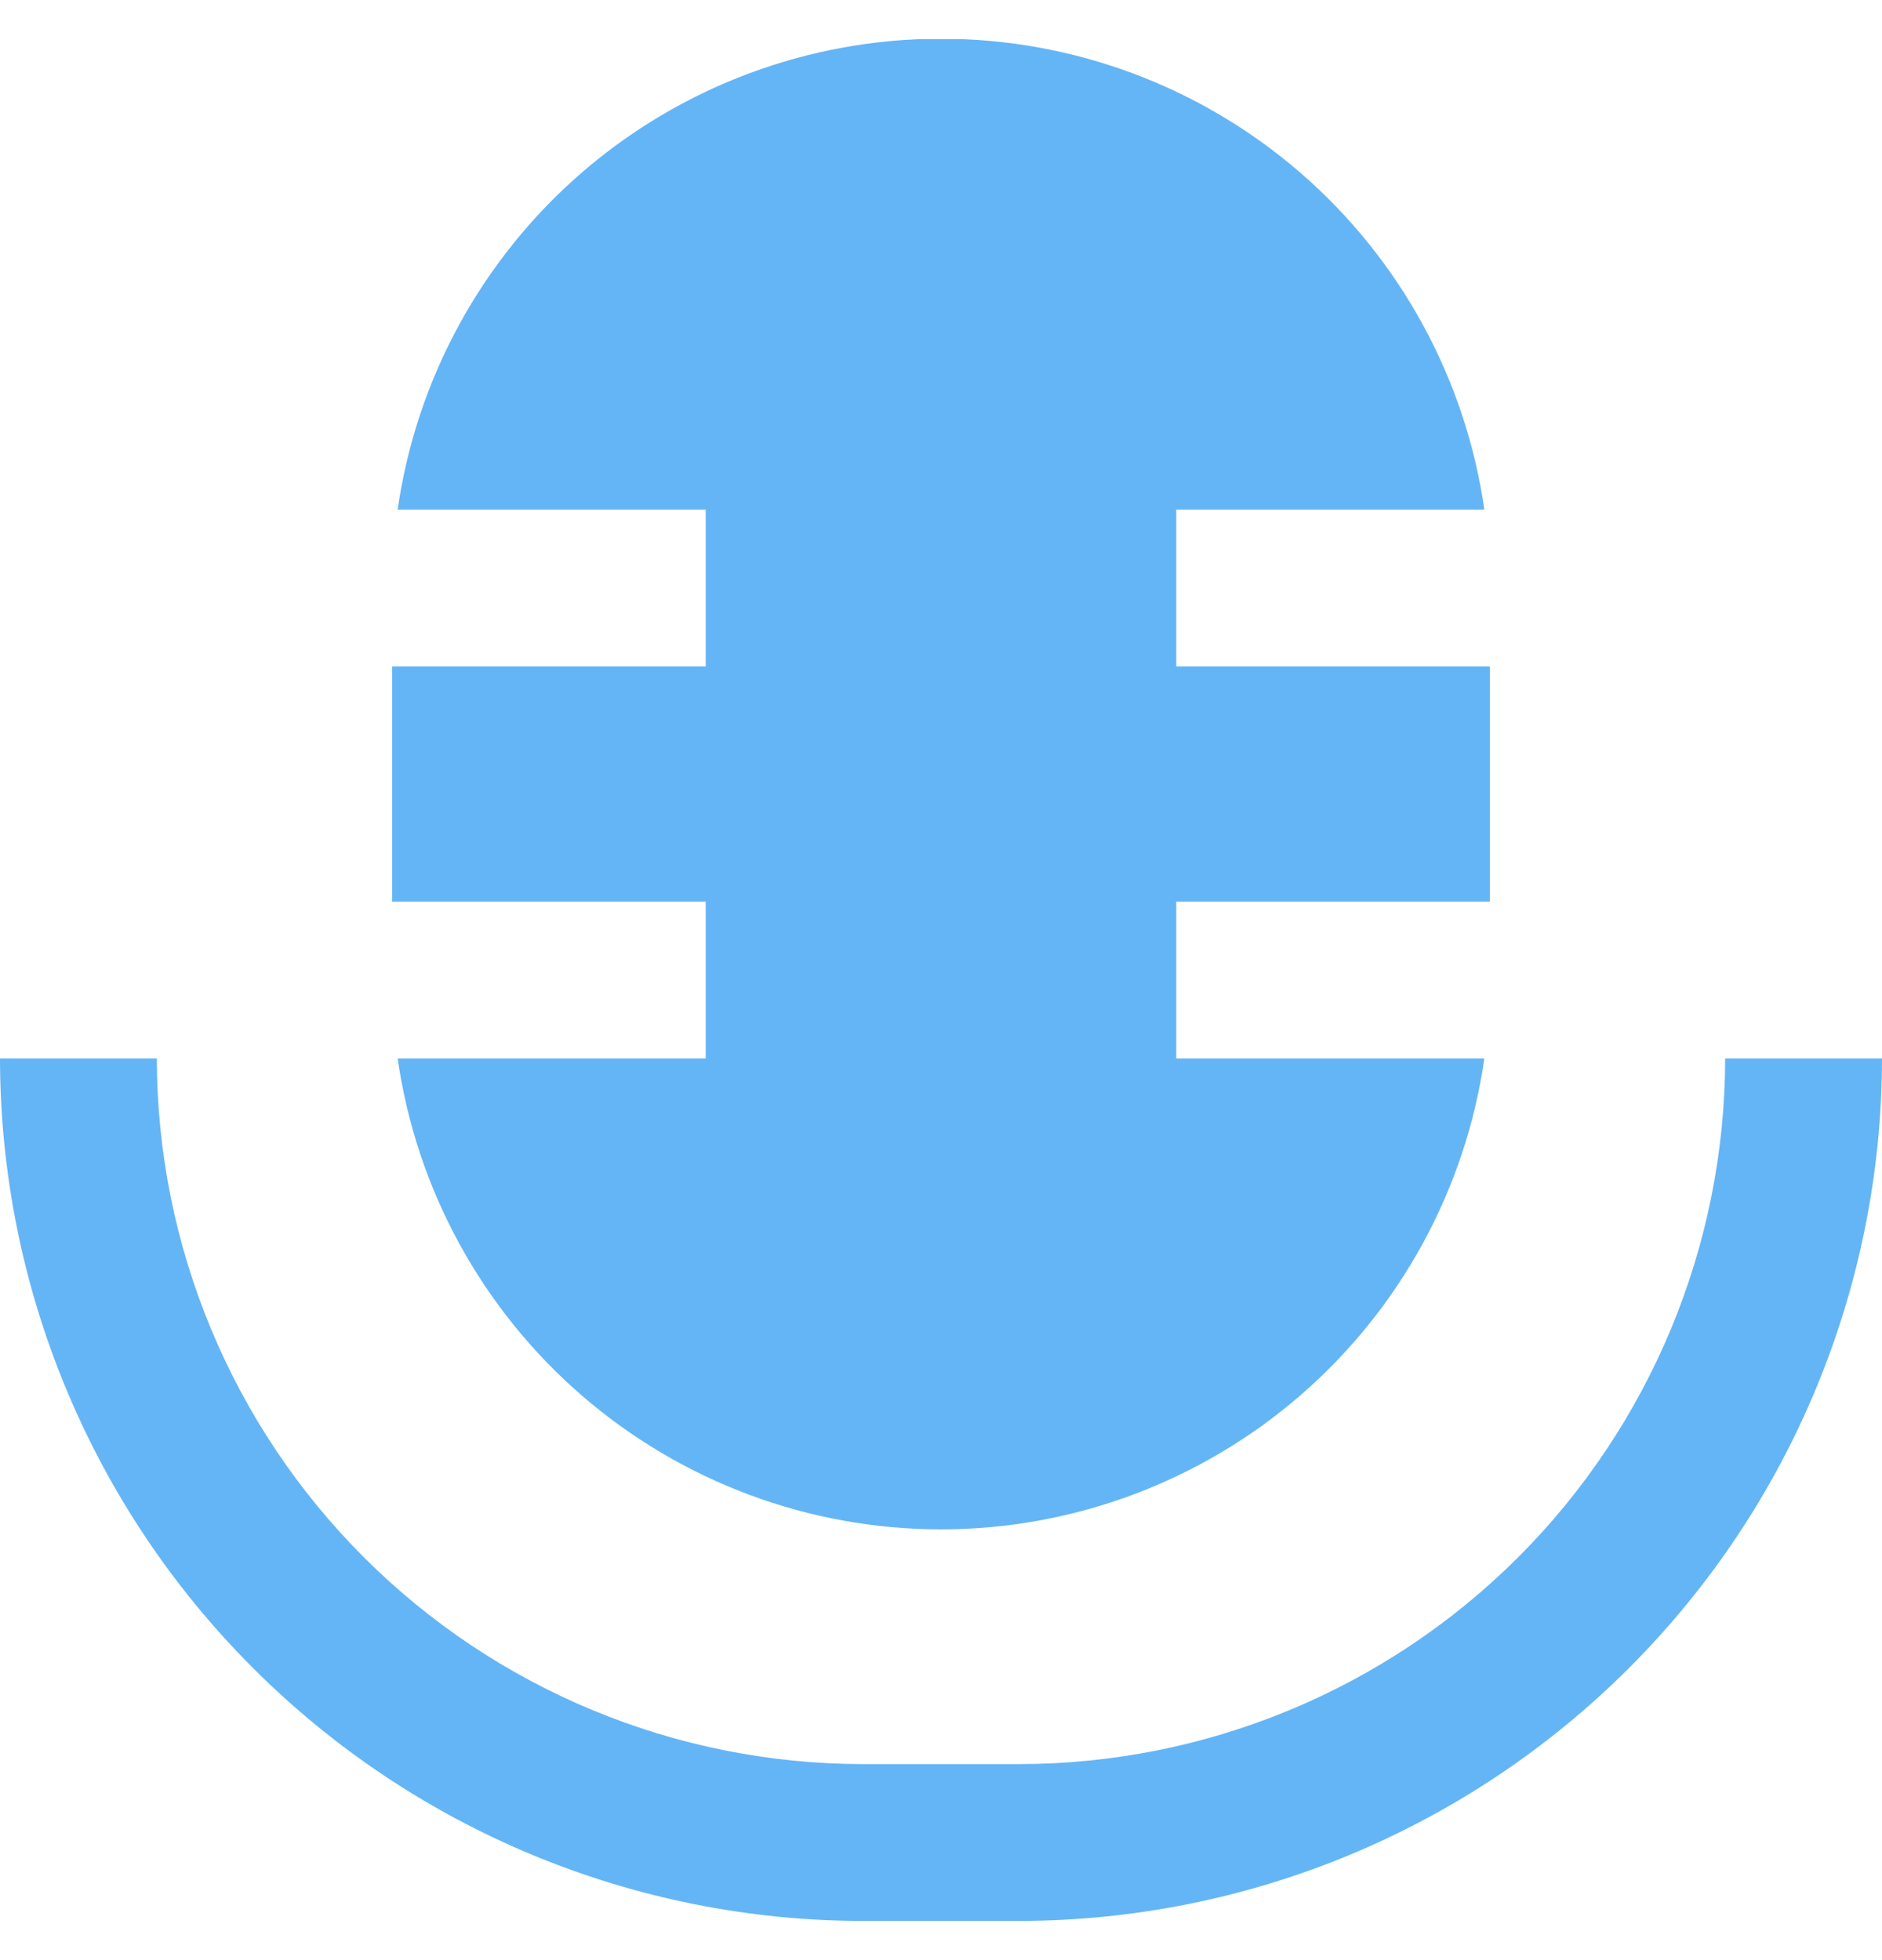 <svg width="24" height="25" viewBox="0 0 24 25" fill="none" xmlns="http://www.w3.org/2000/svg">
<g clip-path="url(#clip0_5_66)">
<path d="M22 13.5C21.997 15.886 21.048 18.174 19.361 19.861C17.674 21.548 15.386 22.497 13 22.5H11C8.614 22.497 6.326 21.548 4.639 19.861C2.952 18.174 2.003 15.886 2 13.5H0C0.003 16.416 1.163 19.212 3.226 21.274C5.288 23.337 8.084 24.497 11 24.5H13C15.916 24.497 18.712 23.337 20.774 21.274C22.837 19.212 23.997 16.416 24 13.5H22Z" fill="#64B5F6"/>
<path d="M9 13.5H5.071C5.31 15.167 6.143 16.692 7.415 17.795C8.688 18.898 10.316 19.506 12 19.506C13.684 19.506 15.312 18.898 16.585 17.795C17.857 16.692 18.69 15.167 18.929 13.5H15V11.5H19V8.5H15V6.5H18.929C18.69 4.833 17.857 3.308 16.585 2.205C15.312 1.102 13.684 0.494 12 0.494C10.316 0.494 8.688 1.102 7.415 2.205C6.143 3.308 5.31 4.833 5.071 6.5H9V8.5H5V11.5H9V13.5Z" fill="#64B5F6"/>
</g>
<defs>
<clipPath id="clip0_5_66">
<rect width="24" height="24" fill="white" transform="translate(0 0.5)"/>
</clipPath>
</defs>
</svg>
